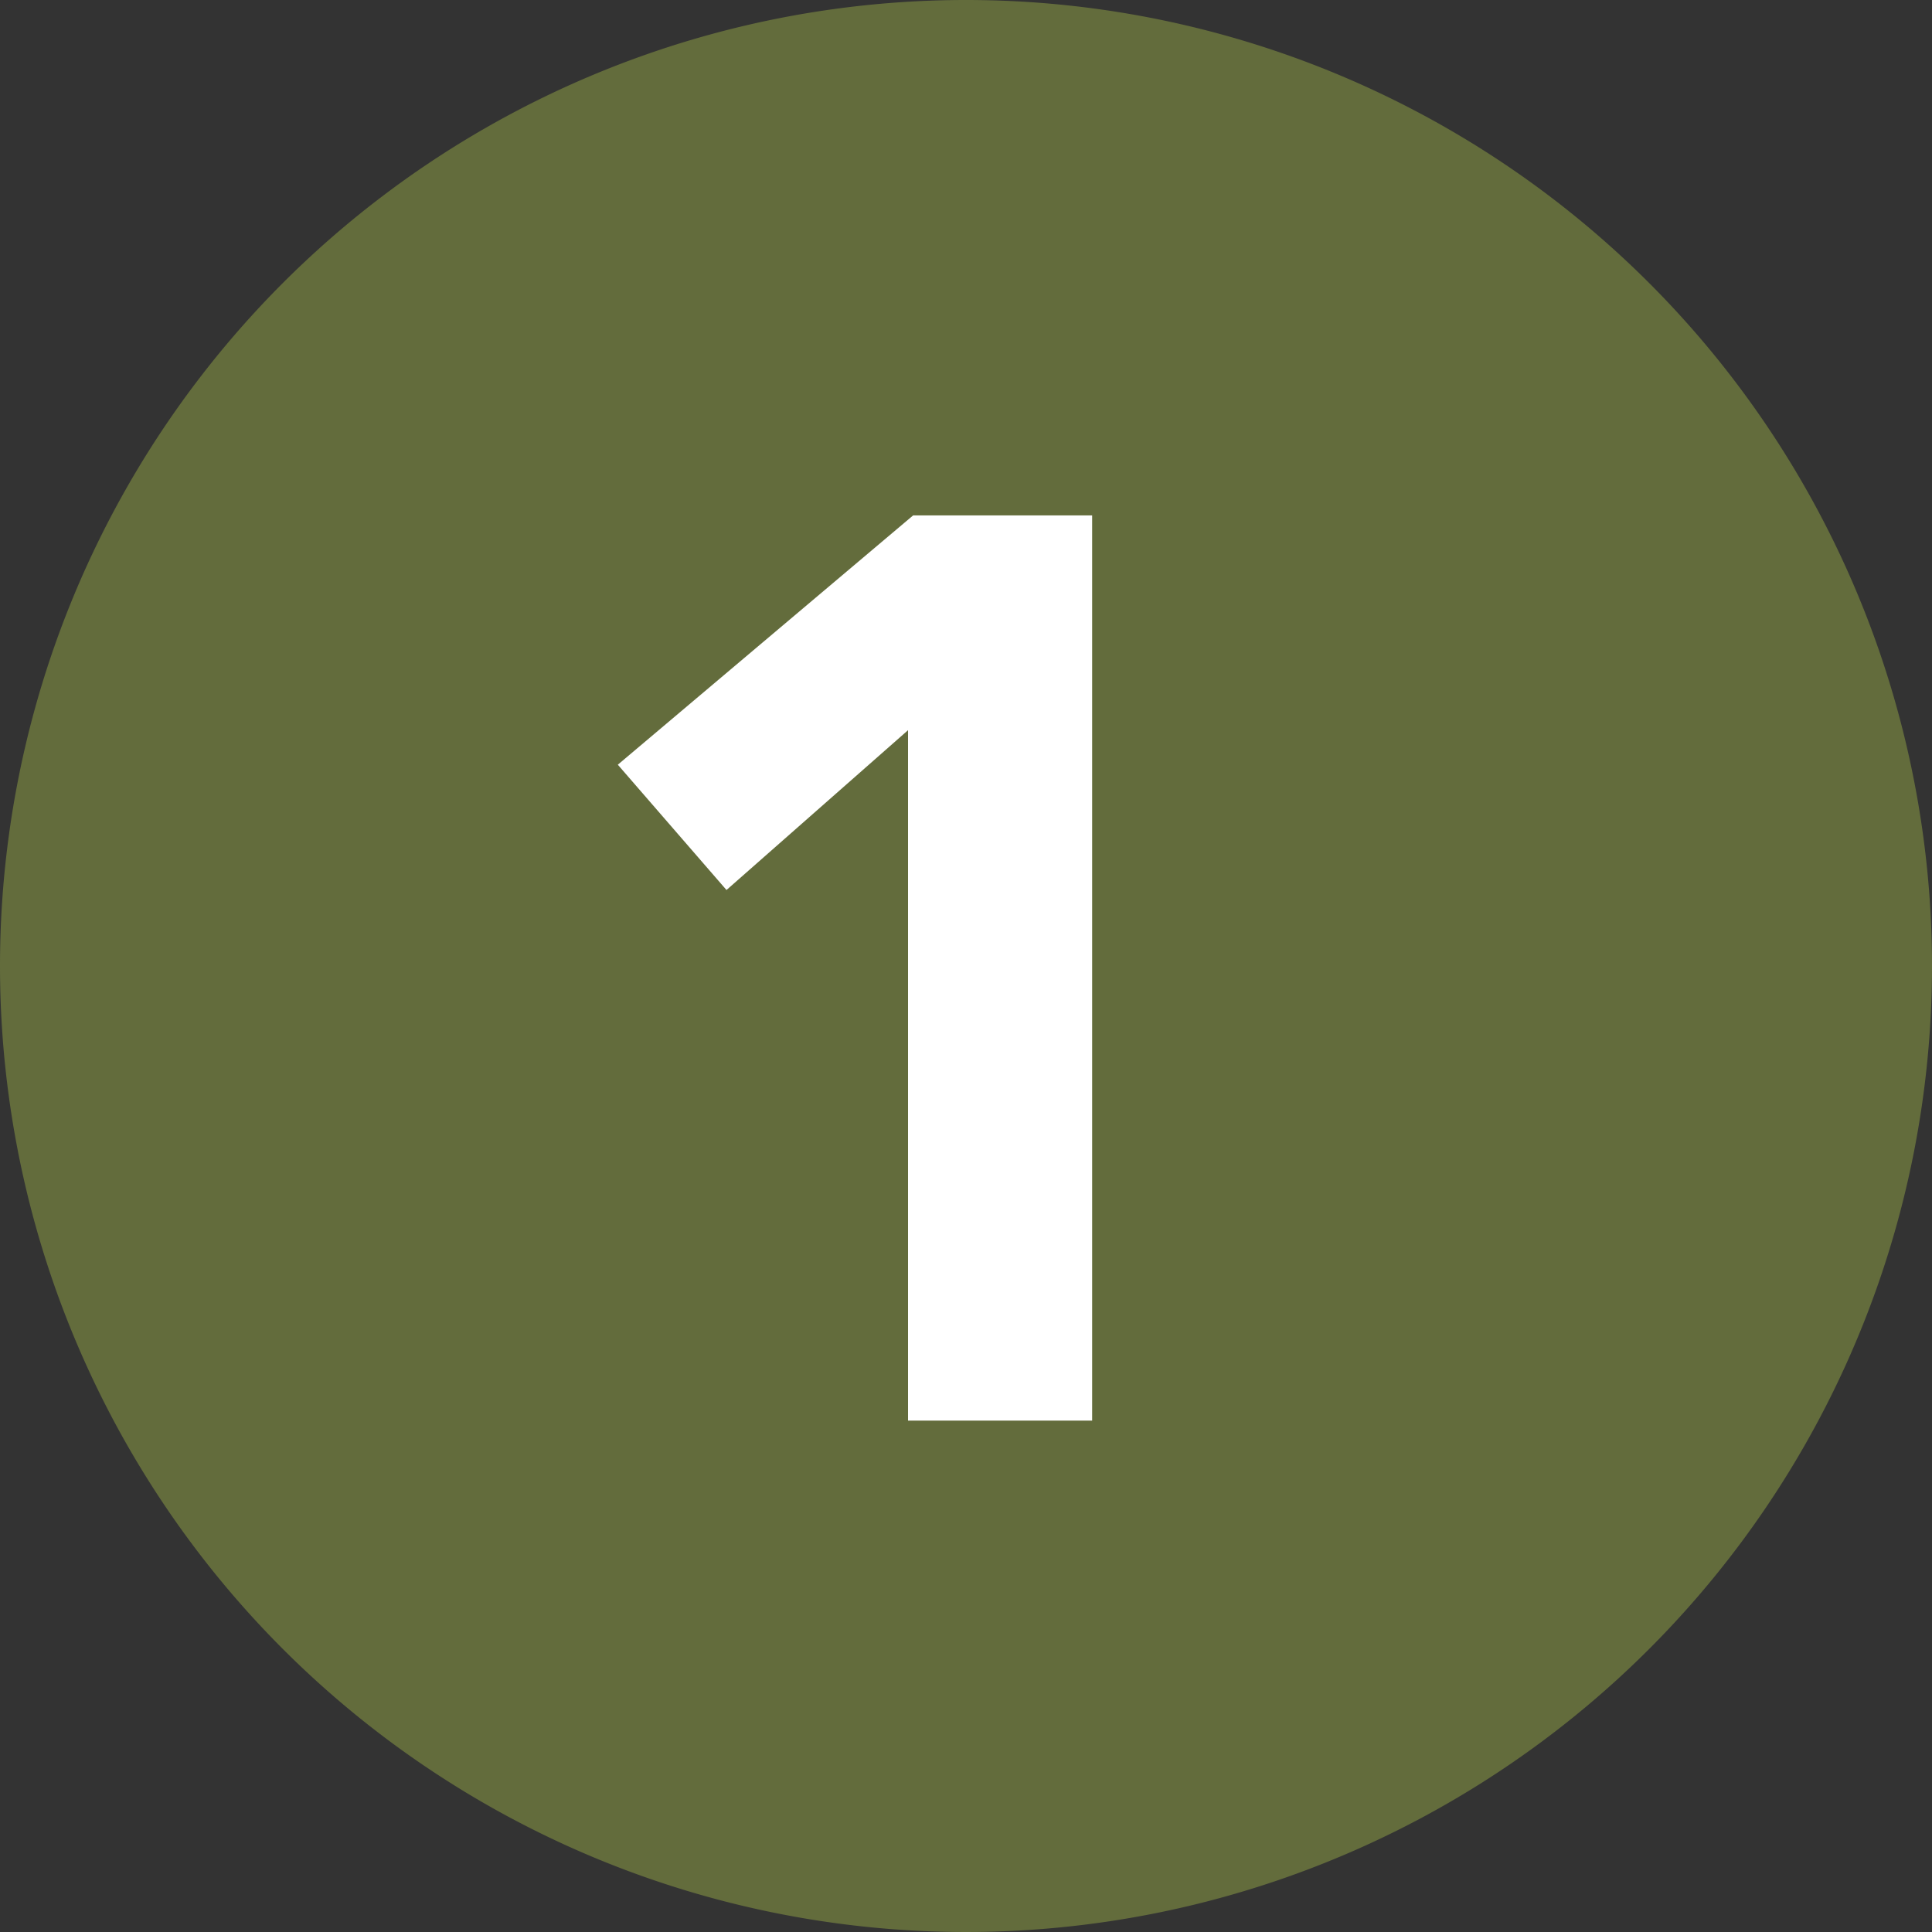 <?xml version="1.0" encoding="UTF-8"?>
<svg xmlns="http://www.w3.org/2000/svg" width="68" height="68" viewBox="0 0 68 68">
  <rect x="0" y="0" width="68" height="68" fill="#333333" stroke="none"/>
  <g id="_01" data-name="01" transform="translate(-4050 21915)">
    <path id="パス_173021" data-name="パス 173021" d="M34,0A34,34,0,1,1,0,34,34,34,0,0,1,34,0Z" transform="translate(4050 -21915)" fill="#636c3c"></path>
    <path id="パス_173022" data-name="パス 173022" d="M12.96-24.3,6.57-18.675l-3.825-4.41L13.14-31.86h6.3V0H12.96Z" transform="translate(4069 -21865)" fill="#fff"></path>
  </g>
</svg>
